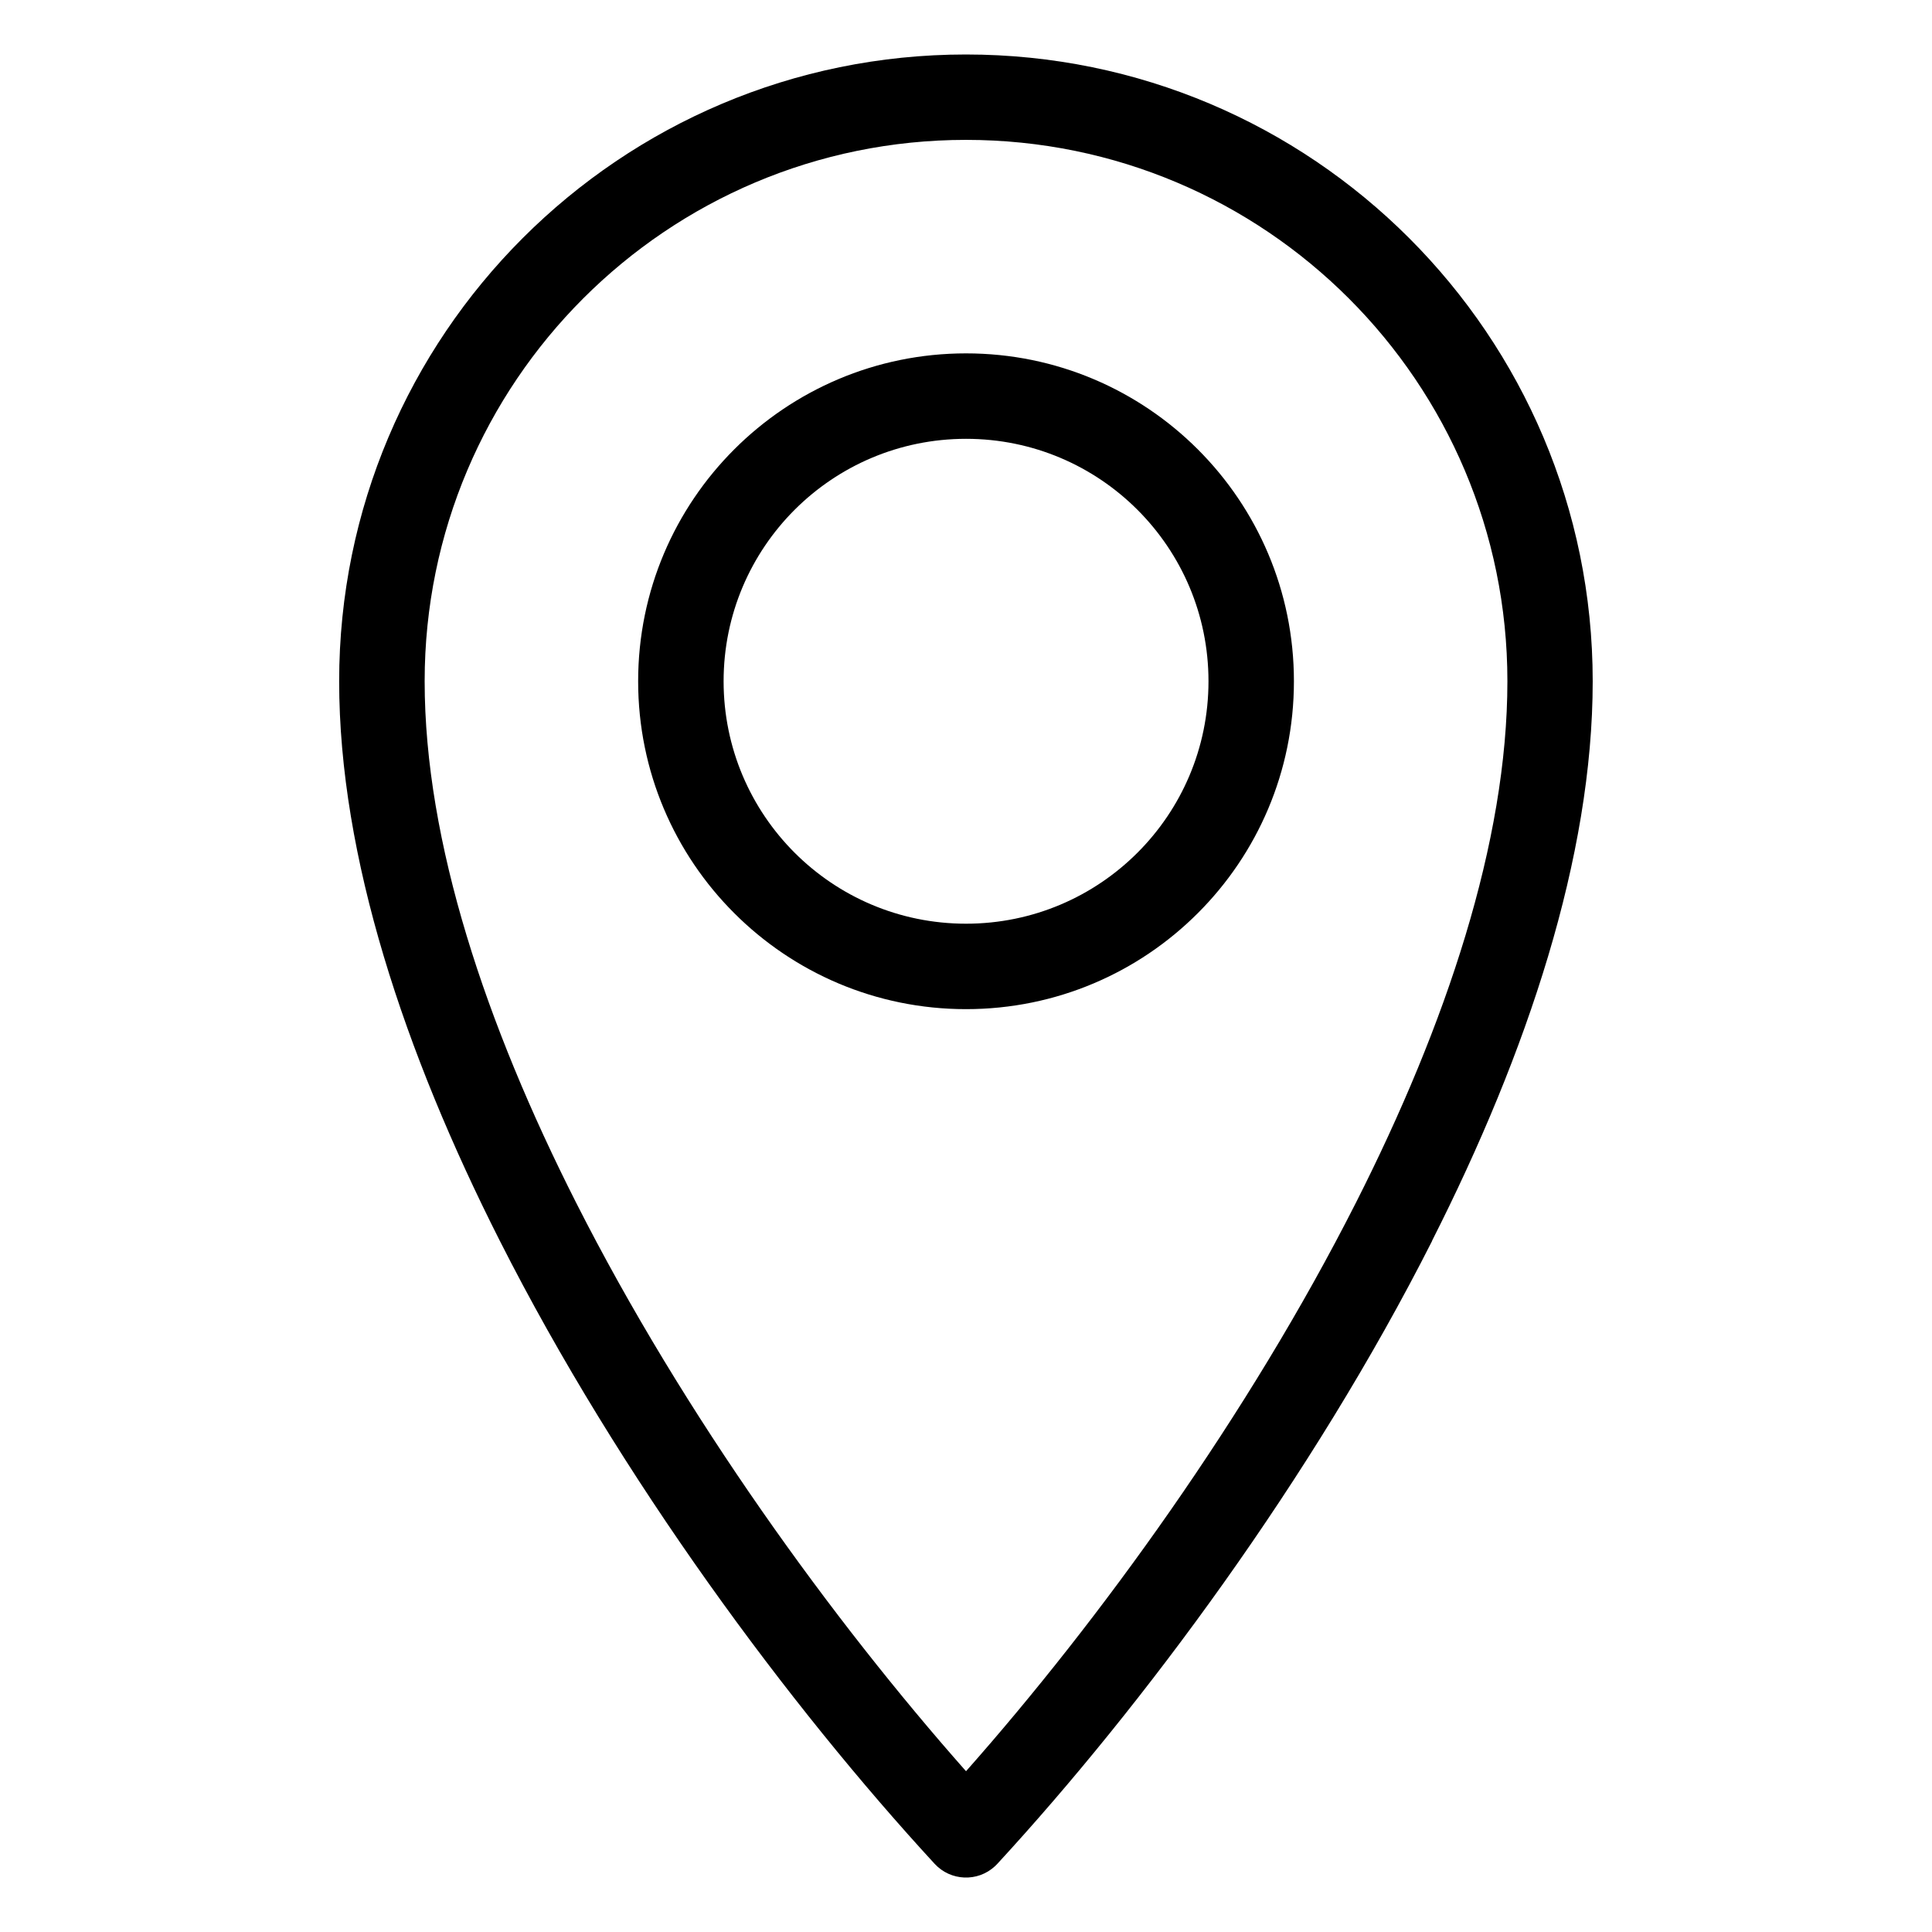 <?xml version="1.0" encoding="UTF-8"?>
<!-- Uploaded to: SVG Repo, www.svgrepo.com, Generator: SVG Repo Mixer Tools -->
<svg fill="#000000" width="800px" height="800px" version="1.1" viewBox="144 144 512 512" xmlns="http://www.w3.org/2000/svg">
 <path d="m400.01 613.39c35.262-39.84 74.695-94.133 103.37-150.75 23.805-47.02 40.098-95.477 40.098-138.12 0-39.613-16.066-75.48-42.02-101.43-25.965-25.965-61.832-42.02-101.45-42.02-39.613 0-75.48 16.051-101.45 42.02-25.953 25.953-42.02 61.832-42.02 101.43 0 42.652 16.293 91.109 40.098 138.12 28.656 56.617 68.105 110.89 103.37 150.75zm123.53-140.56c-31.969 63.148-76.828 123.39-115.22 165.09-0.211 0.227-0.438 0.453-0.664 0.664-4.594 4.231-11.742 3.93-15.977-0.664-38.391-41.699-83.25-101.95-115.22-165.09-25.27-49.922-42.578-101.82-42.578-148.29 0-45.871 18.59-87.391 48.652-117.45s71.598-48.652 117.45-48.652c45.871 0 87.391 18.59 117.45 48.652s48.652 71.582 48.652 117.45c0 46.477-17.305 98.379-42.578 148.29zm-36.637-148.29c0 23.988-9.719 45.723-25.453 61.441-15.719 15.734-37.453 25.453-61.441 25.453-23.988 0-45.723-9.719-61.441-25.453-15.734-15.719-25.453-37.453-25.453-61.441 0-23.988 9.719-45.707 25.453-61.441 15.719-15.719 37.453-25.453 61.441-25.453 23.988 0 45.723 9.734 61.441 25.453 15.734 15.734 25.453 37.453 25.453 61.441zm-41.457 45.434c11.621-11.621 18.816-27.676 18.816-45.434 0-17.746-7.195-33.812-18.816-45.434-11.621-11.621-27.676-18.816-45.434-18.816-17.746 0-33.812 7.195-45.434 18.816-11.621 11.621-18.816 27.691-18.816 45.434 0 17.746 7.195 33.812 18.816 45.434s27.676 18.816 45.434 18.816c17.746 0 33.812-7.195 45.434-18.816z"/>
</svg>